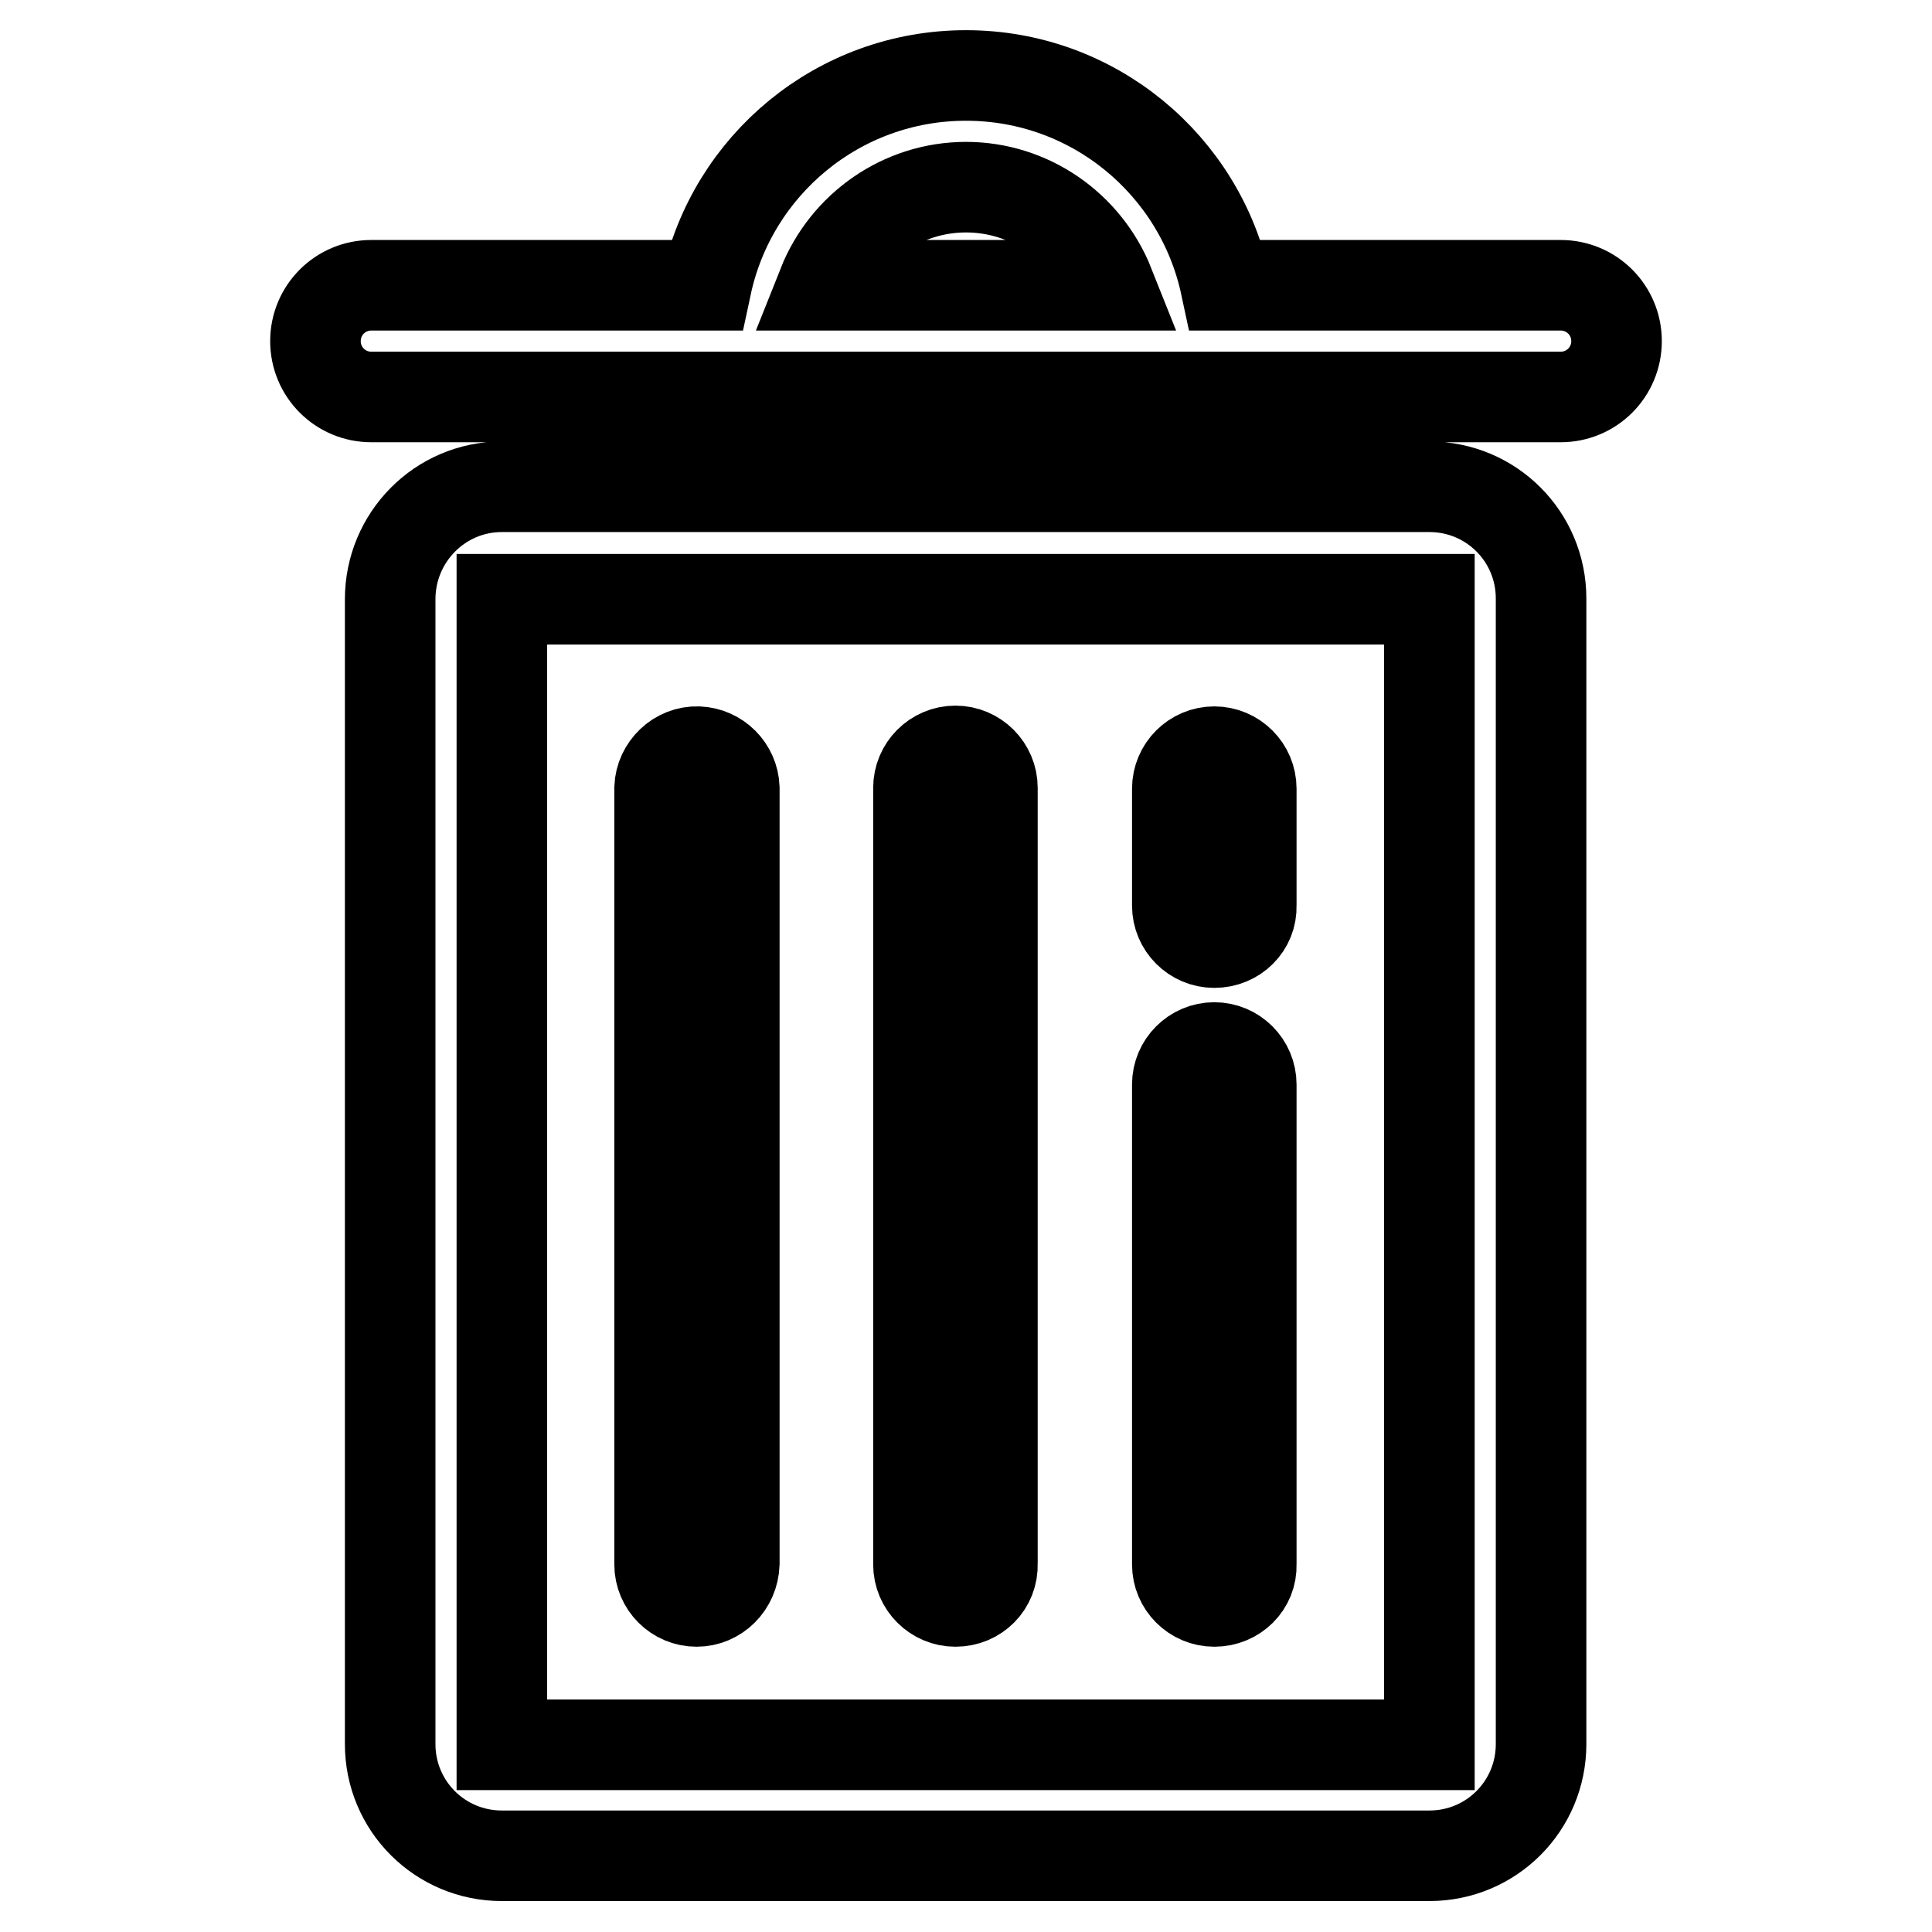 <?xml version="1.0" encoding="utf-8"?>
<!-- Svg Vector Icons : http://www.onlinewebfonts.com/icon -->
<!DOCTYPE svg PUBLIC "-//W3C//DTD SVG 1.1//EN" "http://www.w3.org/Graphics/SVG/1.1/DTD/svg11.dtd">
<svg version="1.1" xmlns="http://www.w3.org/2000/svg" xmlns:xlink="http://www.w3.org/1999/xlink" x="0px" y="0px" viewBox="0 0 256 256" enable-background="new 0 0 256 256" xml:space="preserve">
<g> <path stroke-width="12" fill-opacity="0" stroke="#000000"  d="M206.8,52.6H49.2c-4.1,0-7.4-3.3-7.4-7.4s3.3-7.4,7.4-7.4h44.4C97,21.9,111.1,10,128,10 c16.9,0,31,11.9,34.4,27.8h44.4c4.1,0,7.4,3.3,7.4,7.4S210.9,52.6,206.8,52.6L206.8,52.6z M128,24.8c-8.4,0-15.9,5.2-19,13H147 C143.9,30,136.4,24.8,128,24.8L128,24.8z M66.5,64.5h122.9c8.2,0,14.8,6.6,14.8,14.8v151.8c0,8.2-6.6,14.8-14.8,14.8H66.5 c-8.2,0-14.8-6.6-14.8-14.8V79.4C51.7,71.2,58.3,64.5,66.5,64.5z M66.5,231.2h122.9V79.4H66.5V231.2z M160.9,212.2 c-2.7,0-4.9-2.2-4.9-4.9v-63.6c0-2.7,2.2-4.9,4.9-4.9c2.7,0,4.9,2.2,4.9,4.9v63.6C165.9,210,163.7,212.2,160.9,212.2L160.9,212.2z  M160.9,124.9c-2.7,0-4.9-2.2-4.9-4.9v-15.5c0-2.7,2.2-4.9,4.9-4.9c2.7,0,4.9,2.2,4.9,4.9l0,0v15.5 C165.9,122.7,163.7,124.9,160.9,124.9L160.9,124.9z M126.6,212.2c-2.7,0-4.9-2.2-4.9-4.9c0,0,0,0,0,0V104.4c0-2.7,2.2-4.9,4.9-4.9 c2.7,0,4.9,2.2,4.9,4.9l0,0v102.8C131.6,210,129.4,212.2,126.6,212.2z M92.3,212.2c-2.7,0-4.9-2.2-4.9-4.9V104.4 c0.1-2.7,2.4-4.9,5.1-4.8c2.6,0.1,4.7,2.2,4.8,4.8v102.8C97.2,210,95,212.2,92.3,212.2C92.3,212.2,92.3,212.2,92.3,212.2z"/></g>
</svg>